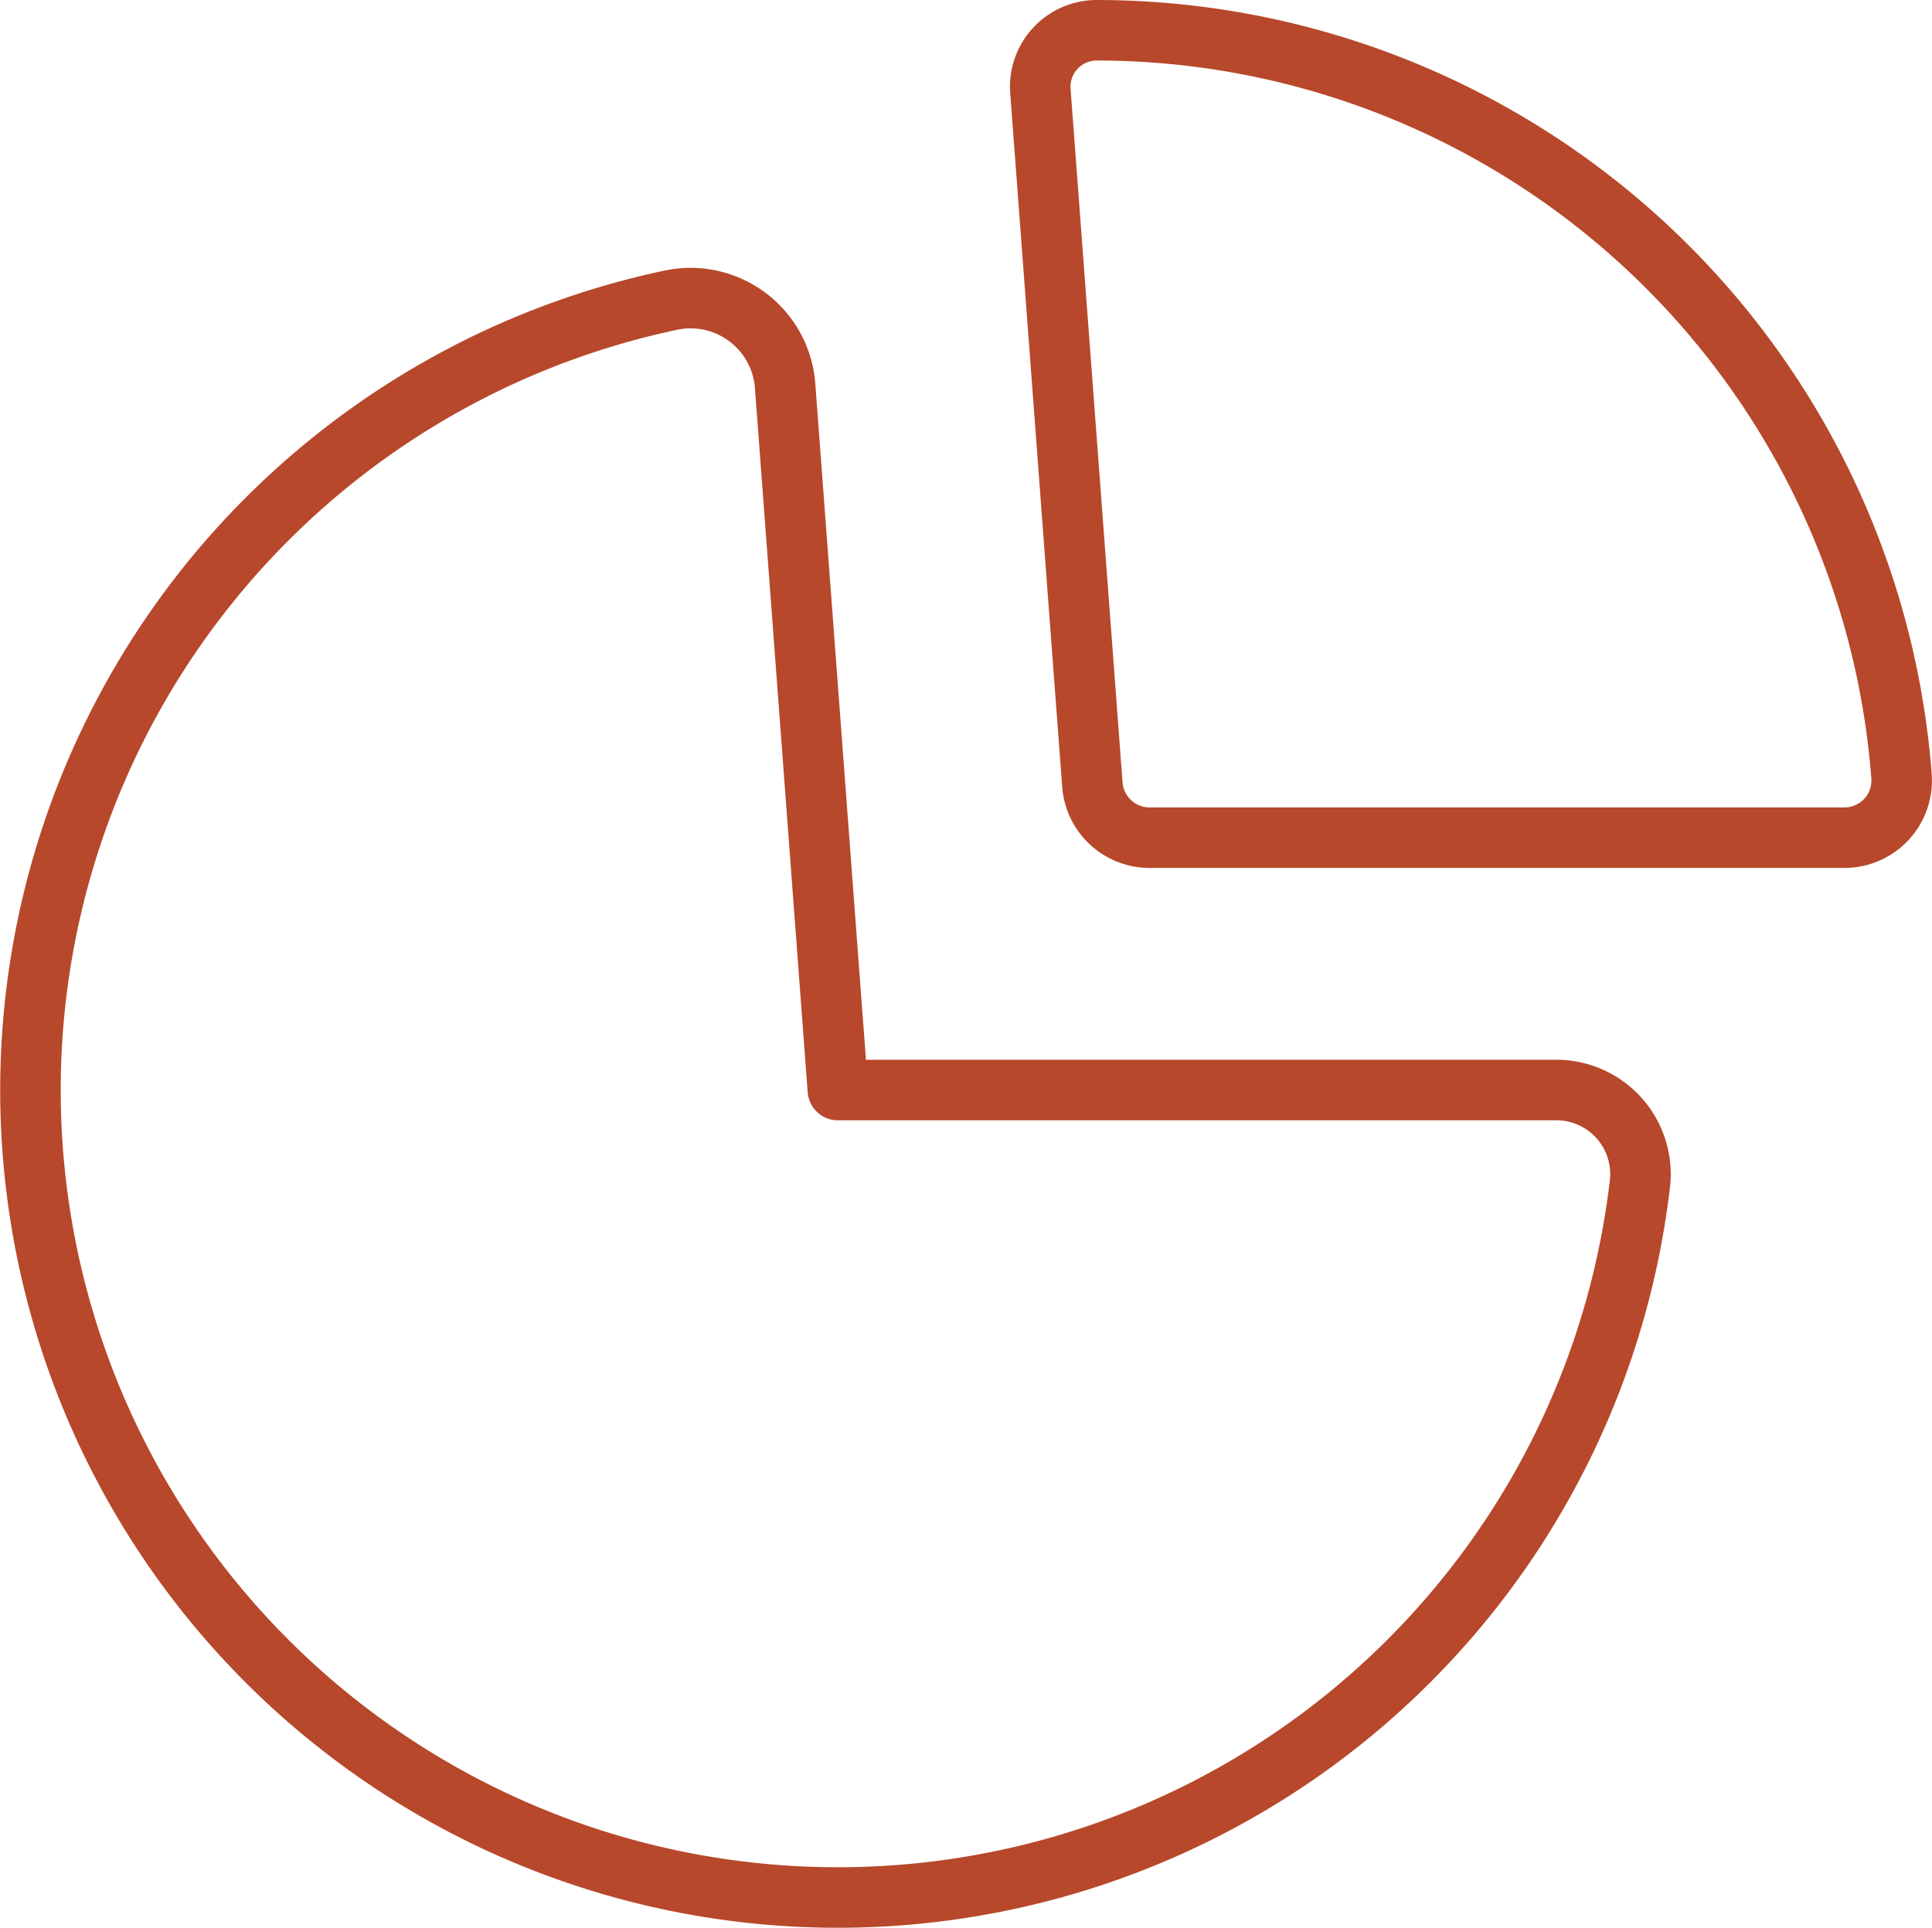 <svg xmlns="http://www.w3.org/2000/svg" width="95.766" height="95.571" viewBox="0 0 95.766 95.571">
  <g id="Groupe_1251" data-name="Groupe 1251" transform="translate(-487.12 -348.238)">
    <path id="Tracé_4539" data-name="Tracé 4539" d="M520.372,363.119a40.024,40.024,0,1,0,48.04,43.761,4.168,4.168,0,0,0-4.16-4.607h-35.6l-2.616-34.918A4.7,4.7,0,0,0,520.372,363.119Z" fill="none" stroke="#b7482b" stroke-linecap="round" stroke-linejoin="round" stroke-width="3" fill-rule="evenodd"/>
    <path id="Tracé_4540" data-name="Tracé 4540" d="M541.464,349.738h-.03a2.8,2.8,0,0,0-2.742,3.024l2.575,34.371a2.842,2.842,0,0,0,2.834,2.63h34.435a2.834,2.834,0,0,0,2.841-3.016A40.028,40.028,0,0,0,541.464,349.738Z" fill="none" stroke="#b7482b" stroke-linecap="round" stroke-linejoin="round" stroke-width="3" fill-rule="evenodd"/>
  </g>
</svg>
